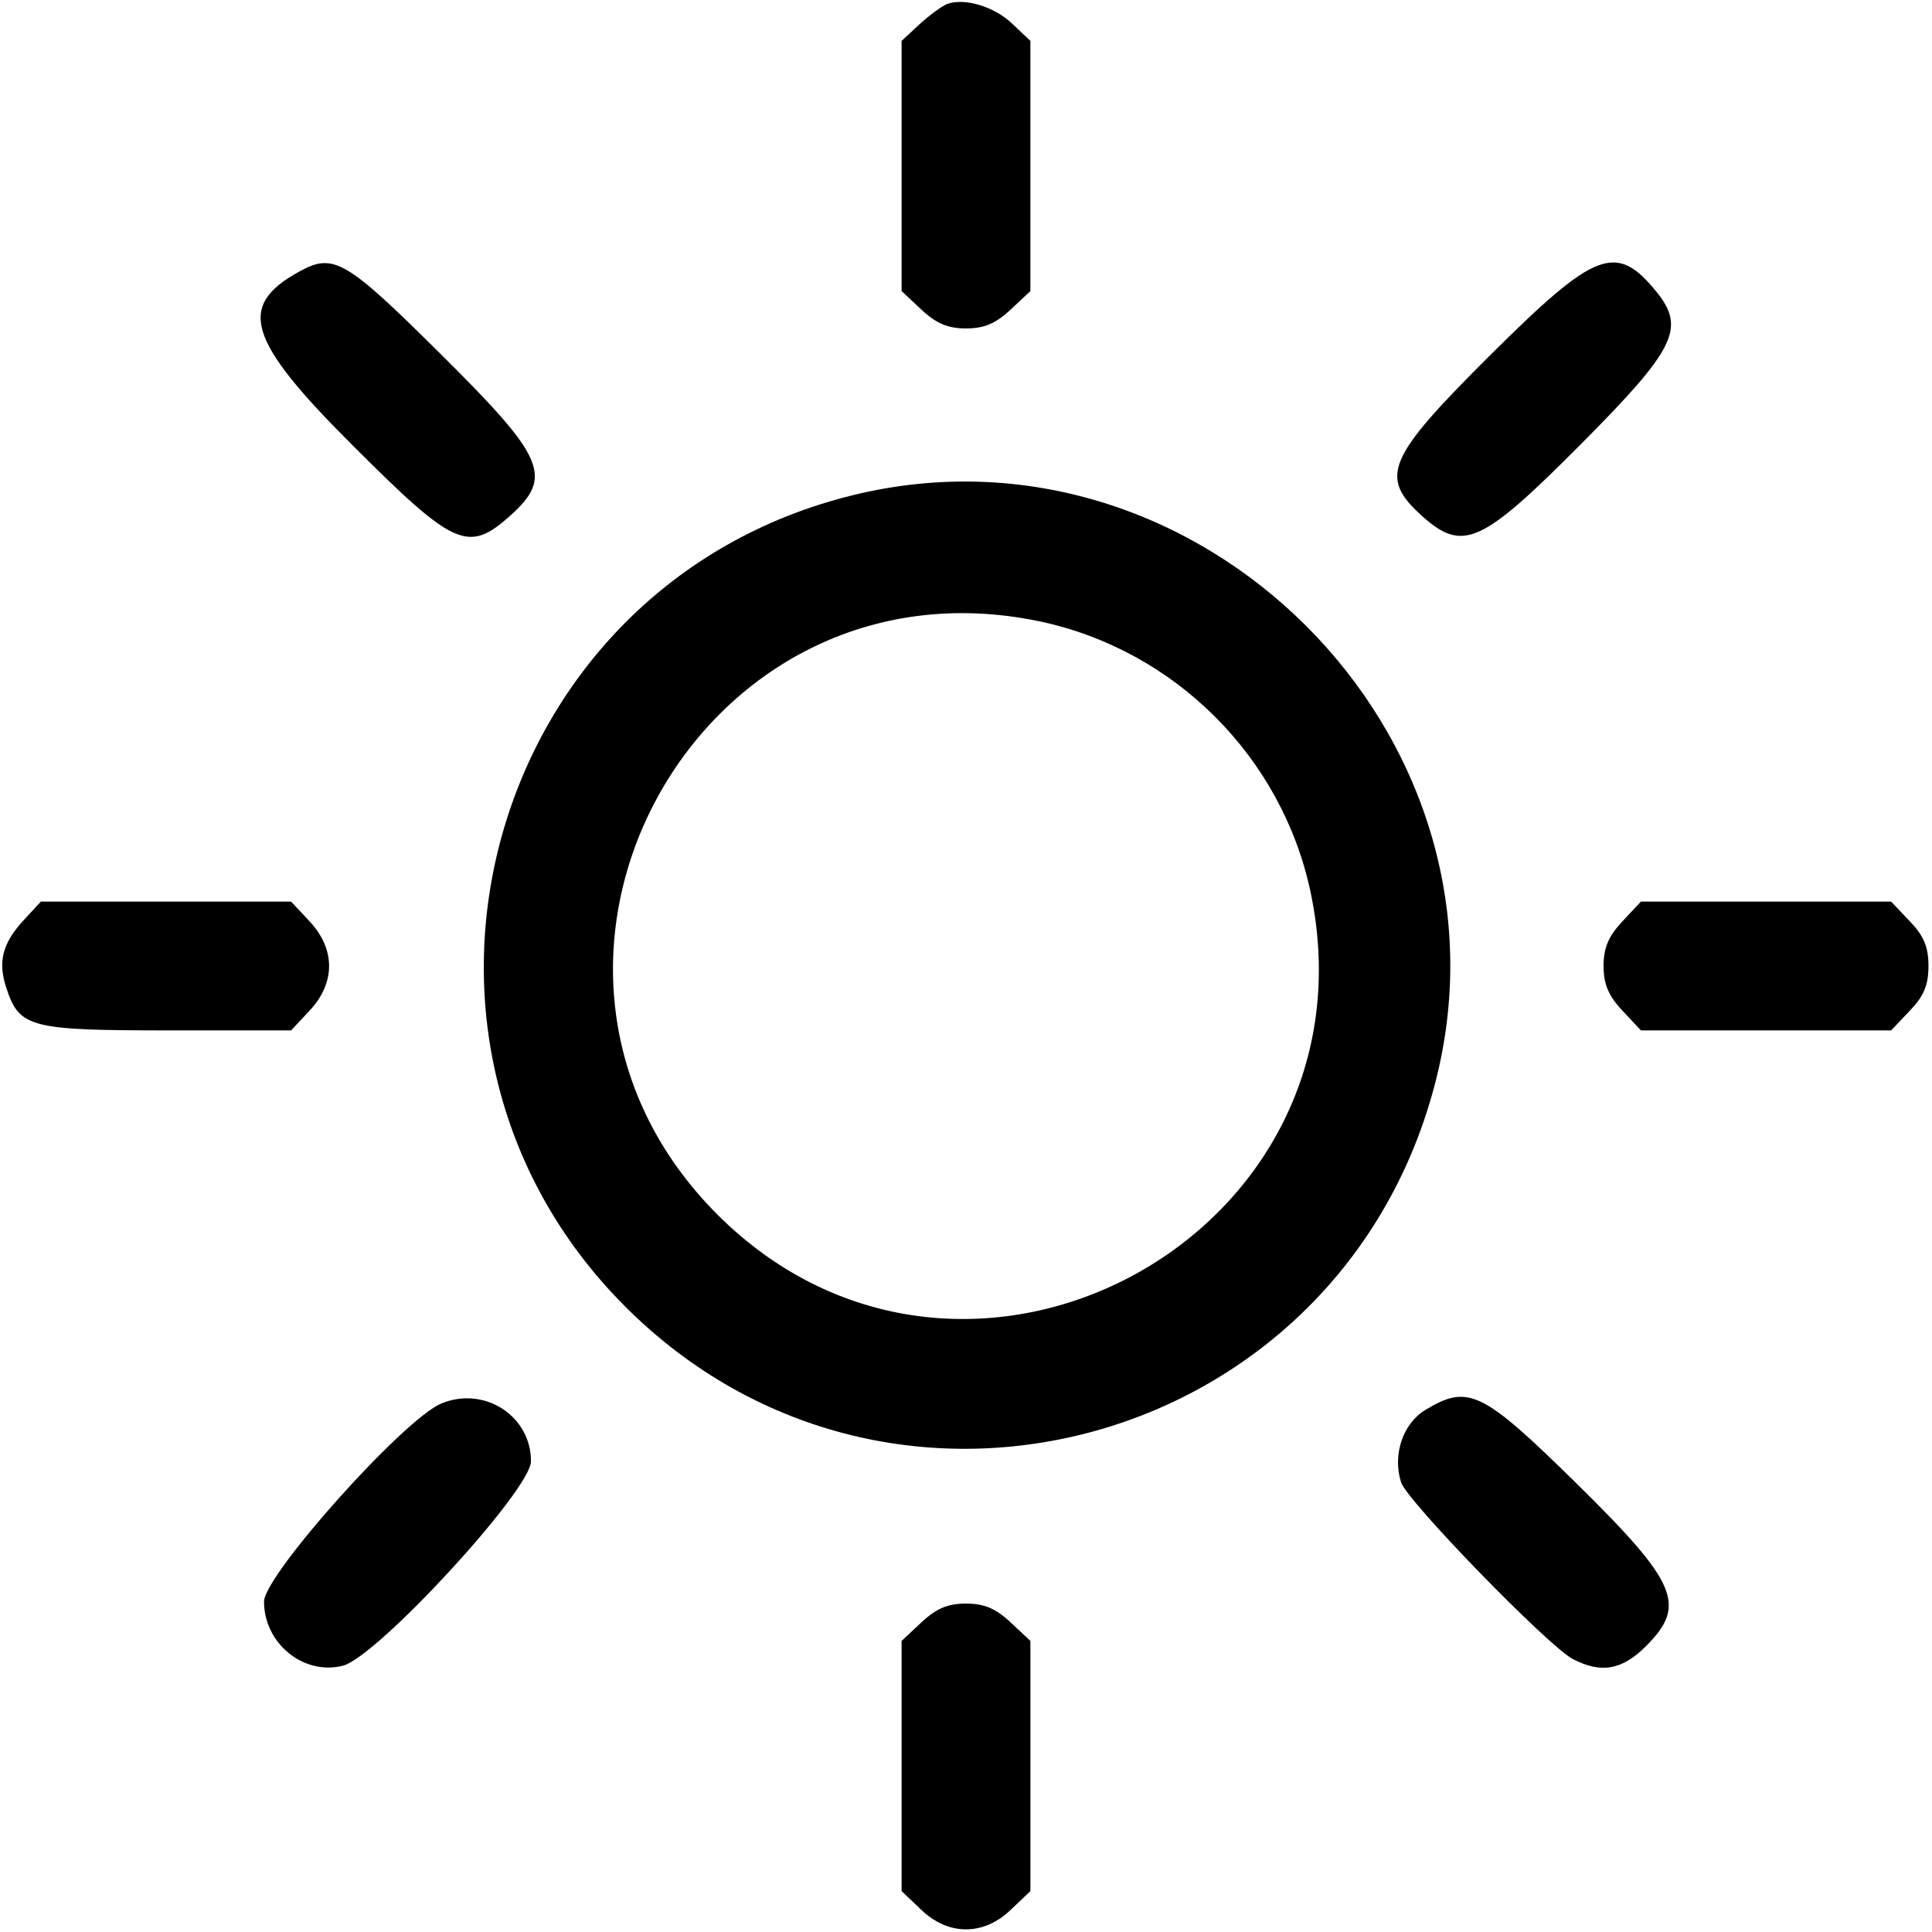 <?xml version="1.0" standalone="no"?>
<!DOCTYPE svg PUBLIC "-//W3C//DTD SVG 20010904//EN"
 "http://www.w3.org/TR/2001/REC-SVG-20010904/DTD/svg10.dtd">
<svg version="1.0" xmlns="http://www.w3.org/2000/svg"
 width="300pt" height="300pt" viewBox="0 0 300 300"
 preserveAspectRatio="xMidYMid meet">
<g transform="translate(0,300) scale(0.05,-0.05)"
fill="#000000" stroke="none">
<path d="M2940 5987 c-16 -7 -55 -35 -85 -63 l-55 -51 0 -389 0 -388 62 -58
c46 -43 82 -58 138 -58 56 0 92 15 138 58 l62 58 0 388 0 389 -56 53 c-56 54
-150 82 -204 61z"/>
<path d="M930 5157 c-195 -107 -163 -213 166 -541 315 -315 358 -334 488 -218
135 121 110 180 -216 503 -295 293 -332 314 -438 256z"/>
<path d="M4632 4901 c-327 -325 -351 -382 -214 -505 126 -112 184 -85 496 229
289 291 321 356 231 468 -125 154 -189 130 -513 -192z"/>
<path d="M2648 4462 c-1136 -279 -1532 -1694 -706 -2520 828 -828 2232 -434
2518 706 269 1070 -739 2078 -1812 1814z m582 -392 c419 -89 751 -421 840
-840 225 -1066 -1072 -1771 -1842 -1002 -769 770 -64 2067 1002 1842z"/>
<path d="M76 3145 c-68 -73 -84 -131 -56 -214 40 -122 73 -131 501 -131 l383
0 58 62 c80 86 80 190 0 276 l-58 62 -388 0 -389 0 -51 -55z"/>
<path d="M5038 3138 c-43 -46 -58 -82 -58 -138 0 -56 15 -92 58 -138 l58 -62
388 0 389 0 58 61 c44 46 58 80 58 139 0 59 -14 93 -58 139 l-58 61 -389 0
-388 0 -58 -62z"/>
<path d="M1370 1641 c-117 -49 -550 -533 -550 -615 0 -130 123 -230 245 -199
107 28 584 546 584 635 0 141 -145 235 -279 179z"/>
<path d="M4426 1621 c-69 -42 -102 -139 -75 -224 17 -57 457 -509 533 -549 88
-46 153 -35 228 40 127 127 98 196 -216 505 -293 288 -336 309 -470 228z"/>
<path d="M2862 962 l-62 -58 0 -388 0 -389 61 -58 c84 -81 194 -81 278 0 l61
58 0 389 0 388 -62 58 c-46 43 -82 58 -138 58 -56 0 -92 -15 -138 -58z"/>
</g>
</svg>
